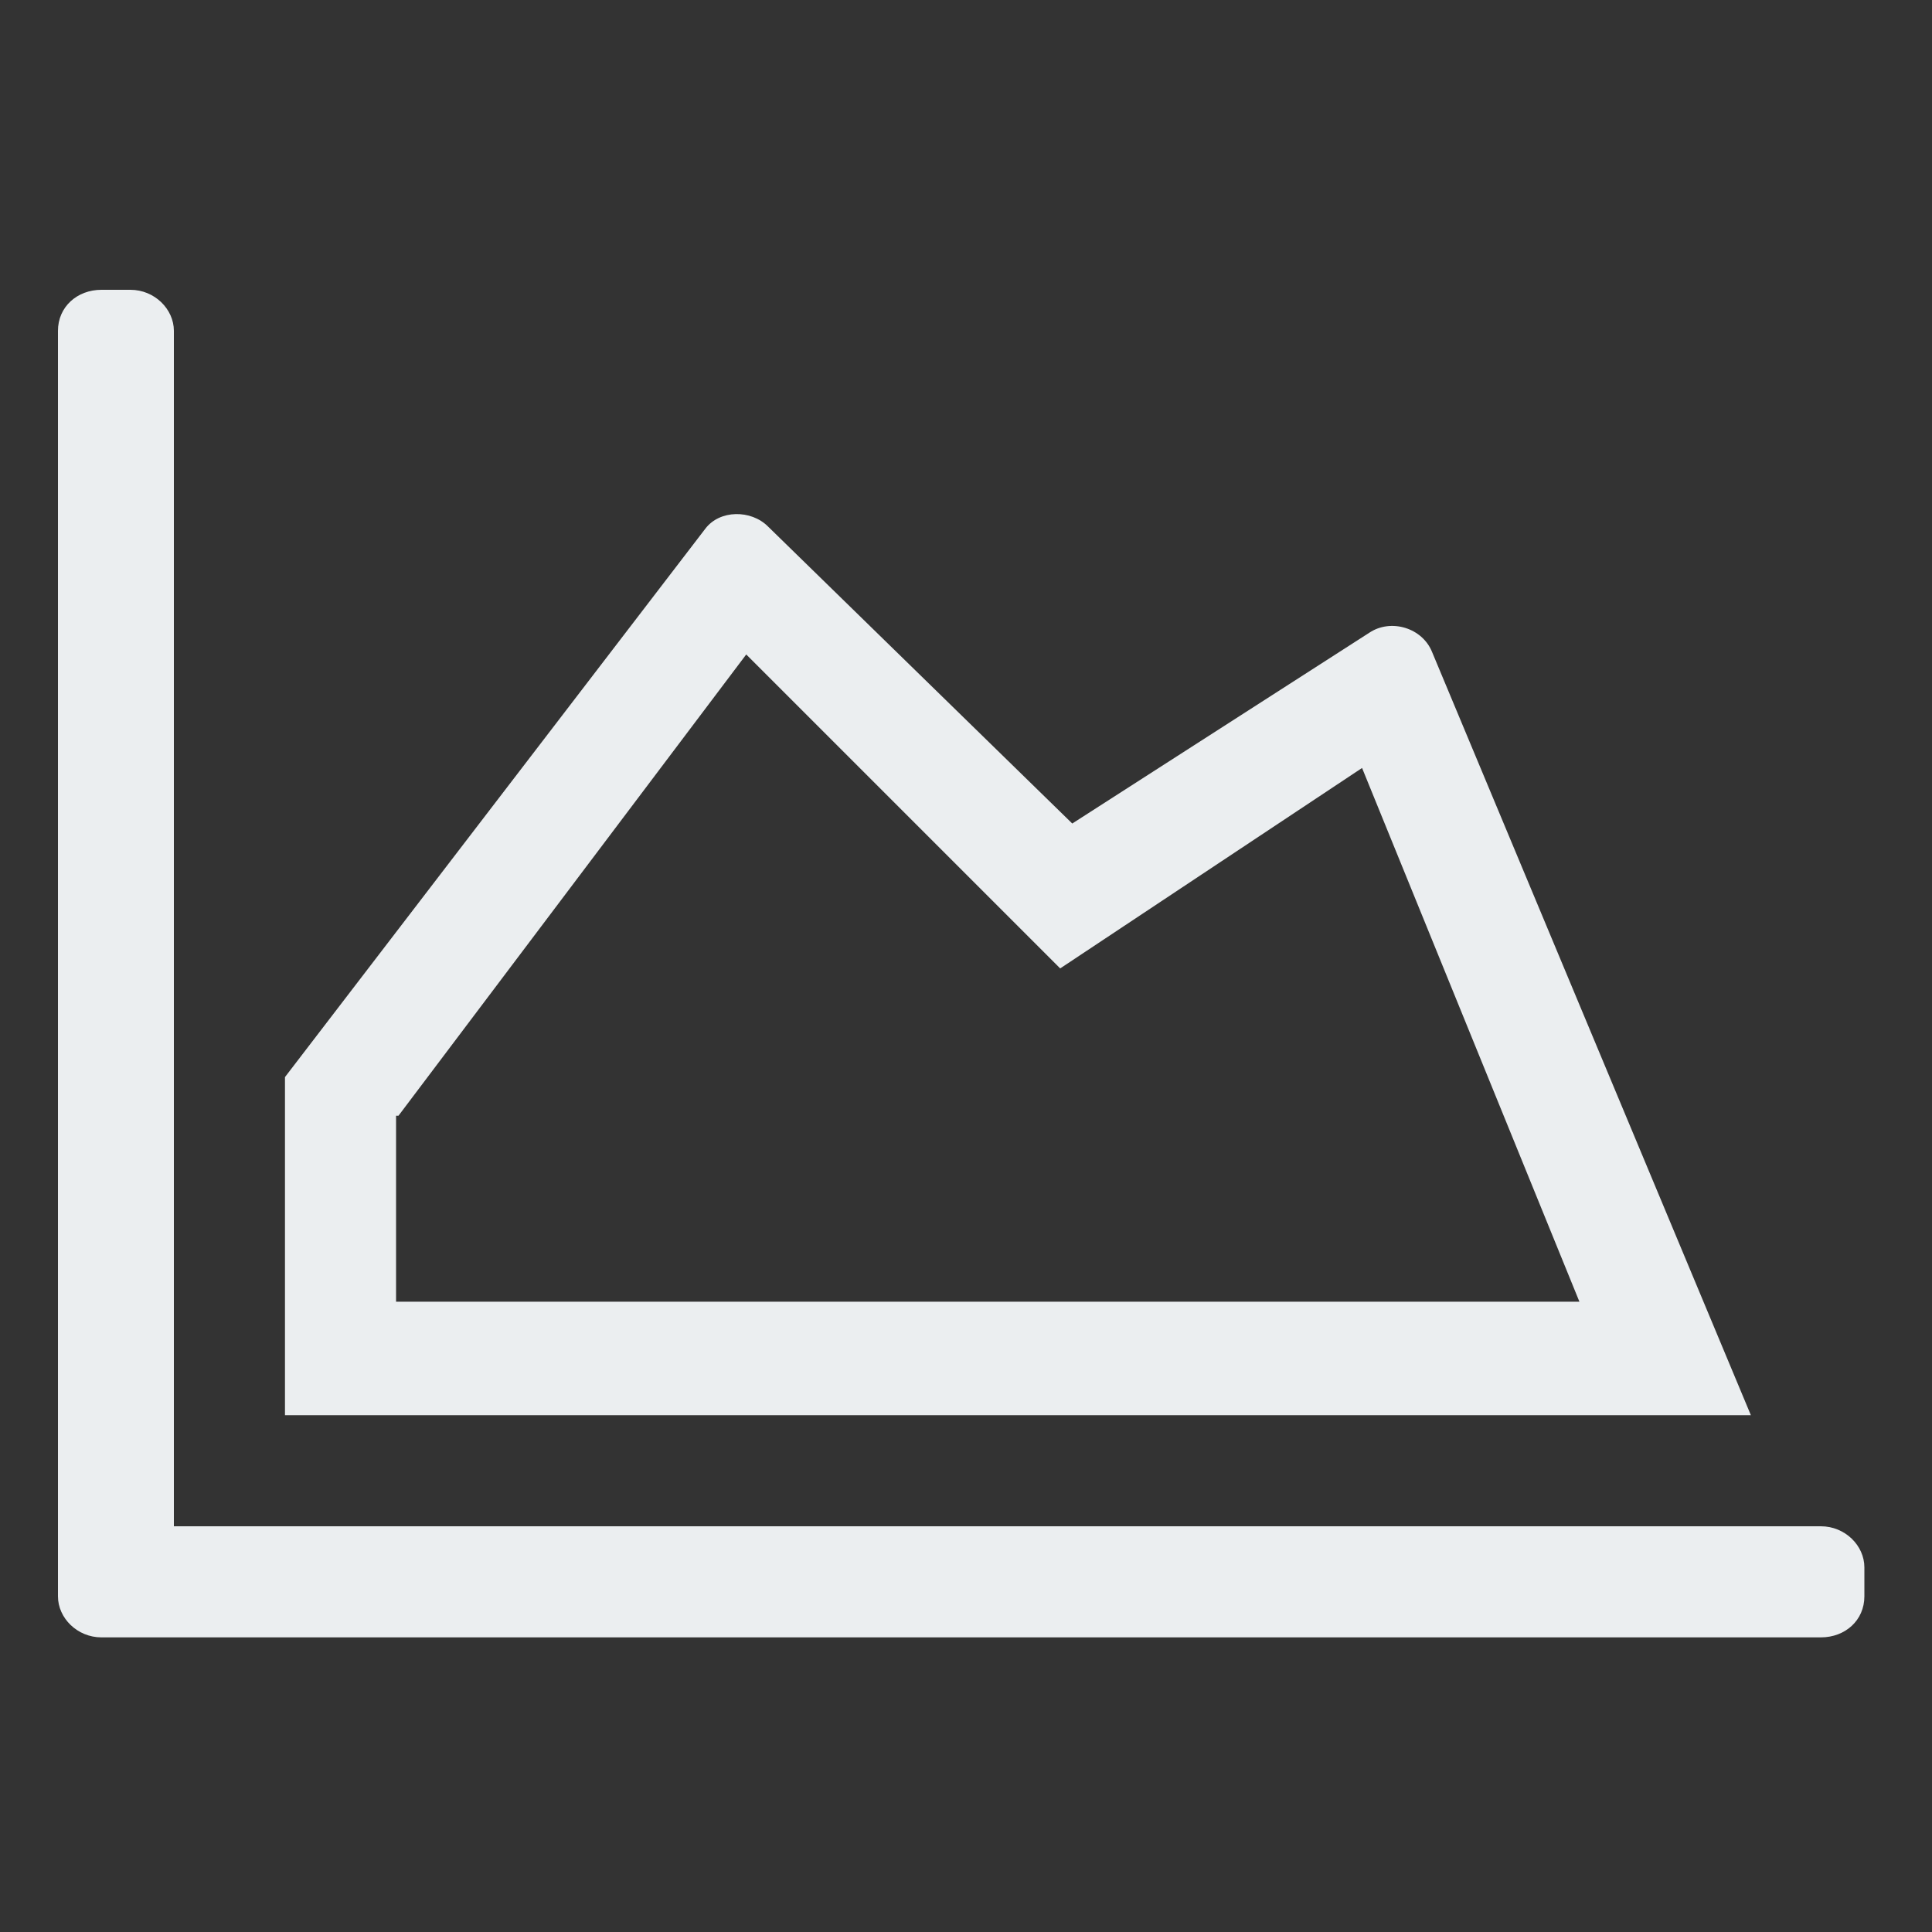 <?xml version="1.0" encoding="utf-8"?>
<!-- Generator: Adobe Illustrator 23.0.1, SVG Export Plug-In . SVG Version: 6.00 Build 0)  -->
<svg version="1.1" id="Ebene_1" xmlns="http://www.w3.org/2000/svg" xmlns:xlink="http://www.w3.org/1999/xlink" x="0px" y="0px"
	 viewBox="0 0 80 80" style="enable-background:new 0 0 80 80;" xml:space="preserve">
<rect x="0" y="0" width="80" height="80" fill="#333333" stroke="none"/>
<style type="text/css">
	.st0{display:none;fill:#EBEEF0;}
	.st1{fill:#EBEEF0;}
	.st2{fill:none;}
</style>
<path class="st0" d="M70.5,14.8l-28-11.7c-1.7-0.7-3.7-0.7-5.4,0l-28,11.7c-2.6,1.1-4.3,3.6-4.3,6.5c0,28.9,16.7,48.9,32.3,55.4
	c1.7,0.7,3.7,0.7,5.4,0C55,71.5,74.8,53.5,74.8,21.3C74.8,18.4,73.1,15.9,70.5,14.8z M40.7,72.4c-0.6,0.2-1.2,0.2-1.8,0
	C24.6,66.7,9.4,46.9,9.4,21.3c0-0.9,0.6-1.8,1.4-2.2l28-11.7c0.6-0.2,1.2-0.2,1.8,0l28,11.7c0.9,0.4,1.4,1.2,1.4,2.2
	C70.2,46.9,55,66.7,40.7,72.4z M61.8,28.7L35.5,54.8c-0.7,0.7-1.8,0.7-2.5,0L20.4,42.2c-0.7-0.7-0.7-1.8,0-2.5l1.2-1.2
	c0.7-0.7,1.8-0.7,2.5,0l10.1,10.1L58.1,25c0.7-0.7,1.8-0.7,2.5,0l1.2,1.2C62.5,26.9,62.5,28.1,61.8,28.7L61.8,28.7z"/>
<path class="st0" d="M70.9,13.2c-0.3-1.8-1.9-3.1-3.7-3.1H12.4c-1.8,0-3.4,1.3-3.7,3.1L2.5,50.5c-0.4,2.3,1.4,4.3,3.7,4.3h22.4V66
	h-4.7C23.4,66,23,66.4,23,67v1.9c0,0.5,0.4,0.9,0.9,0.9h31.7c0.5,0,0.9-0.4,0.9-0.9V67c0-0.5-0.4-0.9-0.9-0.9H51V54.8h22.4
	c2.3,0,4.1-2.1,3.7-4.3C77.1,50.5,70.9,13.2,70.9,13.2z M70,30.6H53.8l-1.7-16.8h15.1L70,30.6z M50.1,30.6H29.5l1.7-16.8h17.2
	L50.1,30.6L50.1,30.6z M12.4,13.8h15.1l-1.7,16.8H9.6L12.4,13.8z M9,34.3h16.4l-1.7,16.8H6.2L9,34.3z M47.3,66H32.3V54.8h14.9V66z
	 M27.5,51.1l1.7-16.8h21.3l1.7,16.8H27.5z M55.9,51.1l-1.7-16.8h16.4l2.8,16.8H55.9z"/>
<path class="st1" d="M75.4,63.2c1,0,1.8,0.8,1.8,1.7v1.2c0,1-0.8,1.7-1.8,1.7H4.2c-1,0-1.8-0.8-1.8-1.7V13.7c0-1,0.8-1.7,1.8-1.7
	h1.2c1,0,1.8,0.8,1.8,1.7v49.5H75.4z M56.7,26.2l-12.3,7.9L31.8,21.8c-0.7-0.7-2-0.7-2.6,0.1L11.8,44.6v14h60.7L59.3,27
	C58.9,26,57.6,25.6,56.7,26.2z M16.5,46.2l14.4-19.1l13,13l12.5-8.3l9,22.1h-49V46.2z"/>
<path class="st0" d="M39.8,26.9c-6.2,0-11.2,5.8-11.2,13.1S33.6,53,39.8,53S51,47.1,51,39.9S46,26.9,39.8,26.9z M39.8,49.2
	c-4.1,0-7.5-4.2-7.5-9.3s3.4-9.3,7.5-9.3s7.5,4.2,7.5,9.3S43.9,49.2,39.8,49.2z M75,16.4c-4.5-1.9-9.1-2.6-13.6-2.6
	c-14.4,0-28.8,7.3-43.1,7.3c-7.6,0-10.3-1.8-12-1.8c-2,0-3.8,1.6-3.8,3.7v37c0,1.5,0.8,2.9,2.2,3.4c4.5,1.9,9.1,2.6,13.6,2.6
	c14.4,0,28.8-7.3,43.1-7.3c7.6,0,10.3,1.8,12,1.8c2,0,3.8-1.6,3.8-3.7v-37C77.2,18.4,76.3,17,75,16.4z M72.3,56.5
	C70.4,56,67,55,61.4,55c-7.7,0-15.2,1.9-22.5,3.7c-7.2,1.8-13.9,3.5-20.7,3.5c-4.4,0-8.4-0.8-12-2.3L6.1,23c0.2,0,0.7,0.2,1.2,0.3
	c2,0.6,5.3,1.5,10.9,1.5c7.7,0,15.2-1.9,22.5-3.8c7.2-1.8,13.9-3.5,20.7-3.5c4.4,0,8.4,0.8,12,2.3l0.1,37
	C73.3,56.8,72.8,56.6,72.3,56.5z"/>
<path class="st0" d="M65.5,11.9h-7V3.8c0-0.6-0.5-1.2-1.2-1.2H55c-0.6,0-1.2,0.5-1.2,1.2v8.2h-28V3.8c0-0.6-0.5-1.2-1.2-1.2h-2.3
	c-0.6,0-1.2,0.5-1.2,1.2v8.2h-7c-3.9,0-7,3.1-7,7v51.3c0,3.9,3.1,7,7,7h51.4c3.9,0,7-3.1,7-7V18.9C72.5,15.1,69.4,11.9,65.5,11.9z
	 M27.4,72.6H14.1c-1.3,0-2.3-1-2.3-2.3v-8.6h15.6V72.6z M27.4,57H11.8V46.1h15.6V57z M11.8,41.5V30.6h15.6v10.9H11.8z M47.6,72.6H32
	V61.7h15.6L47.6,72.6L47.6,72.6z M47.6,57H32V46.1h15.6L47.6,57L47.6,57z M32,41.5V30.6h15.6v10.9H32z M67.8,70.2
	c0,1.3-1.1,2.3-2.3,2.3H52.2V61.7h15.6V70.2z M67.8,57H52.2V46.1h15.6V57z M67.8,41.5H52.2V30.6h15.6V41.5L67.8,41.5z M67.8,25.9
	h-56v-7c0-1.3,1.1-2.3,2.3-2.3h51.4c1.3,0,2.3,1,2.3,2.3V25.9z"/>
<path class="st0" d="M18.8,67.9h42c1.3,0,2.3-1,2.3-2.3v-28c0-1.3-1.1-2.3-2.3-2.3h-42c-1.3,0-2.3,1-2.3,2.3v28
	C16.5,66.8,17.5,67.9,18.8,67.9z M49.1,53.9v-14h9.3v23.3h-9.3V53.9z M35.1,39.9h9.3v9.3h-9.3V39.9z M35.1,53.9h9.3v9.3h-9.3V53.9z
	 M21.1,39.9h9.3v9.3h-9.3V39.9z M21.1,53.9h9.3v9.3h-9.3V53.9z M65.5,2.6H14.1c-3.7,0-7,3.3-7,7v60.6c0,3.7,3.3,7,7,7h51.4
	c3.7,0,7-3.3,7-7V9.6C72.5,5.9,69.2,2.6,65.5,2.6z M67.8,70.2c0,1.2-1.2,2.3-2.3,2.3H14.1c-1.2,0-2.3-1.2-2.3-2.3V30.6h56V70.2z
	 M67.8,25.9h-56V9.6c0-1.2,1.2-2.3,2.3-2.3h51.4c1.2,0,2.3,1.2,2.3,2.3V25.9z"/>
<rect class="st2" width="80" height="80"/>
</svg>
